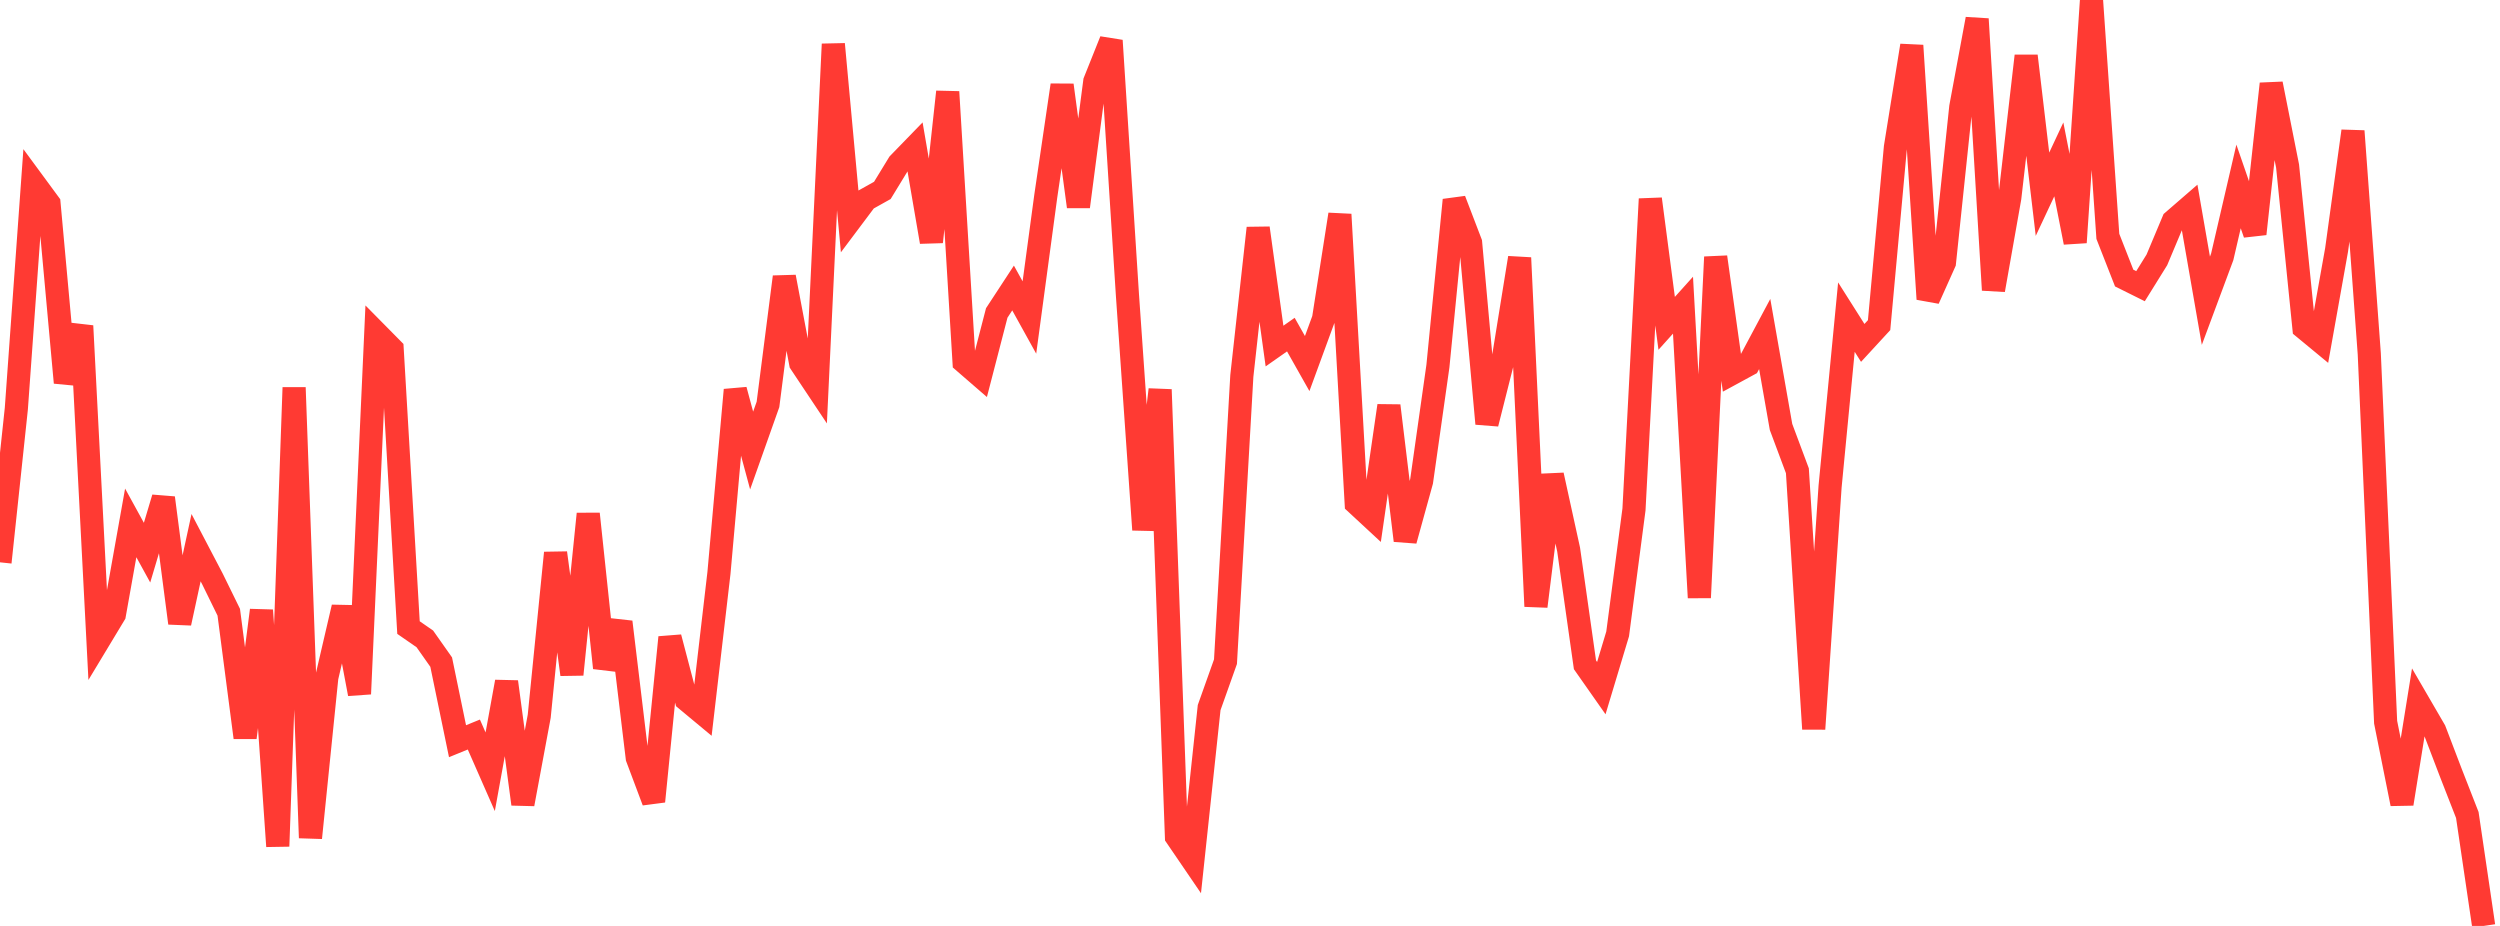 <?xml version="1.0" standalone="no"?>
<!DOCTYPE svg PUBLIC "-//W3C//DTD SVG 1.1//EN" "http://www.w3.org/Graphics/SVG/1.1/DTD/svg11.dtd">

<svg width="135" height="50" viewBox="0 0 135 50" preserveAspectRatio="none" 
  xmlns="http://www.w3.org/2000/svg"
  xmlns:xlink="http://www.w3.org/1999/xlink">


<polyline points="0.0, 30.365 0.882, 22.069 1.765, 9.791 2.647, 10.99 3.529, 20.662 4.412, 17.598 5.294, 34.647 6.176, 33.184 7.059, 28.236 7.941, 29.843 8.824, 26.885 9.706, 33.648 10.588, 29.574 11.471, 31.26 12.353, 33.06 13.235, 39.83 14.118, 32.955 15.0, 45.698 15.882, 20.929 16.765, 45.244 17.647, 36.582 18.529, 32.791 19.412, 37.471 20.294, 17.951 21.176, 18.844 22.059, 33.889 22.941, 34.5 23.824, 35.754 24.706, 40.025 25.588, 39.665 26.471, 41.675 27.353, 36.817 28.235, 43.42 29.118, 38.677 30.0, 29.856 30.882, 36.422 31.765, 27.75 32.647, 36.066 33.529, 33.587 34.412, 40.924 35.294, 43.274 36.176, 34.418 37.059, 37.782 37.941, 38.515 38.824, 30.934 39.706, 21.056 40.588, 24.328 41.471, 21.838 42.353, 14.953 43.235, 19.611 44.118, 20.936 45.0, 2.383 45.882, 11.952 46.765, 10.775 47.647, 10.282 48.529, 8.837 49.412, 7.927 50.294, 13.062 51.176, 4.96 52.059, 19.543 52.941, 20.307 53.824, 16.899 54.706, 15.552 55.588, 17.145 56.471, 10.597 57.353, 4.597 58.235, 11.16 59.118, 4.397 60.0, 2.191 60.882, 15.937 61.765, 28.607 62.647, 21.038 63.529, 45.184 64.412, 46.479 65.294, 38.209 66.176, 35.731 67.059, 20.301 67.941, 12.316 68.824, 18.687 69.706, 18.069 70.588, 19.632 71.471, 17.223 72.353, 11.579 73.235, 27.181 74.118, 27.999 75.0, 21.909 75.882, 29.188 76.765, 25.992 77.647, 19.77 78.529, 10.801 79.412, 13.107 80.294, 22.879 81.176, 19.387 82.059, 13.922 82.941, 32.742 83.824, 25.654 84.706, 29.679 85.588, 35.9 86.471, 37.159 87.353, 34.231 88.235, 27.51 89.118, 10.745 90.0, 17.461 90.882, 16.479 91.765, 32.272 92.647, 13.879 93.529, 20.17 94.412, 19.69 95.294, 18.036 96.176, 23.056 97.059, 25.421 97.941, 39.362 98.824, 26.279 99.706, 17.125 100.588, 18.517 101.471, 17.558 102.353, 7.943 103.235, 2.459 104.118, 16.149 105.0, 14.179 105.882, 5.781 106.765, 1.026 107.647, 15.661 108.529, 10.678 109.412, 3.021 110.294, 10.489 111.176, 8.607 112.059, 13.091 112.941, 0.0 113.824, 12.764 114.706, 15.015 115.588, 15.454 116.471, 14.033 117.353, 11.933 118.235, 11.169 119.118, 16.24 120.0, 13.869 120.882, 10.068 121.765, 12.628 122.647, 4.526 123.529, 8.968 124.412, 17.704 125.294, 18.432 126.176, 13.492 127.059, 7.08 127.941, 19.109 128.824, 38.999 129.706, 43.406 130.588, 37.922 131.471, 39.441 132.353, 41.751 133.235, 44.01 134.118, 50.0" fill="none" stroke="#ff3a33" stroke-width="1.25"/>

</svg>